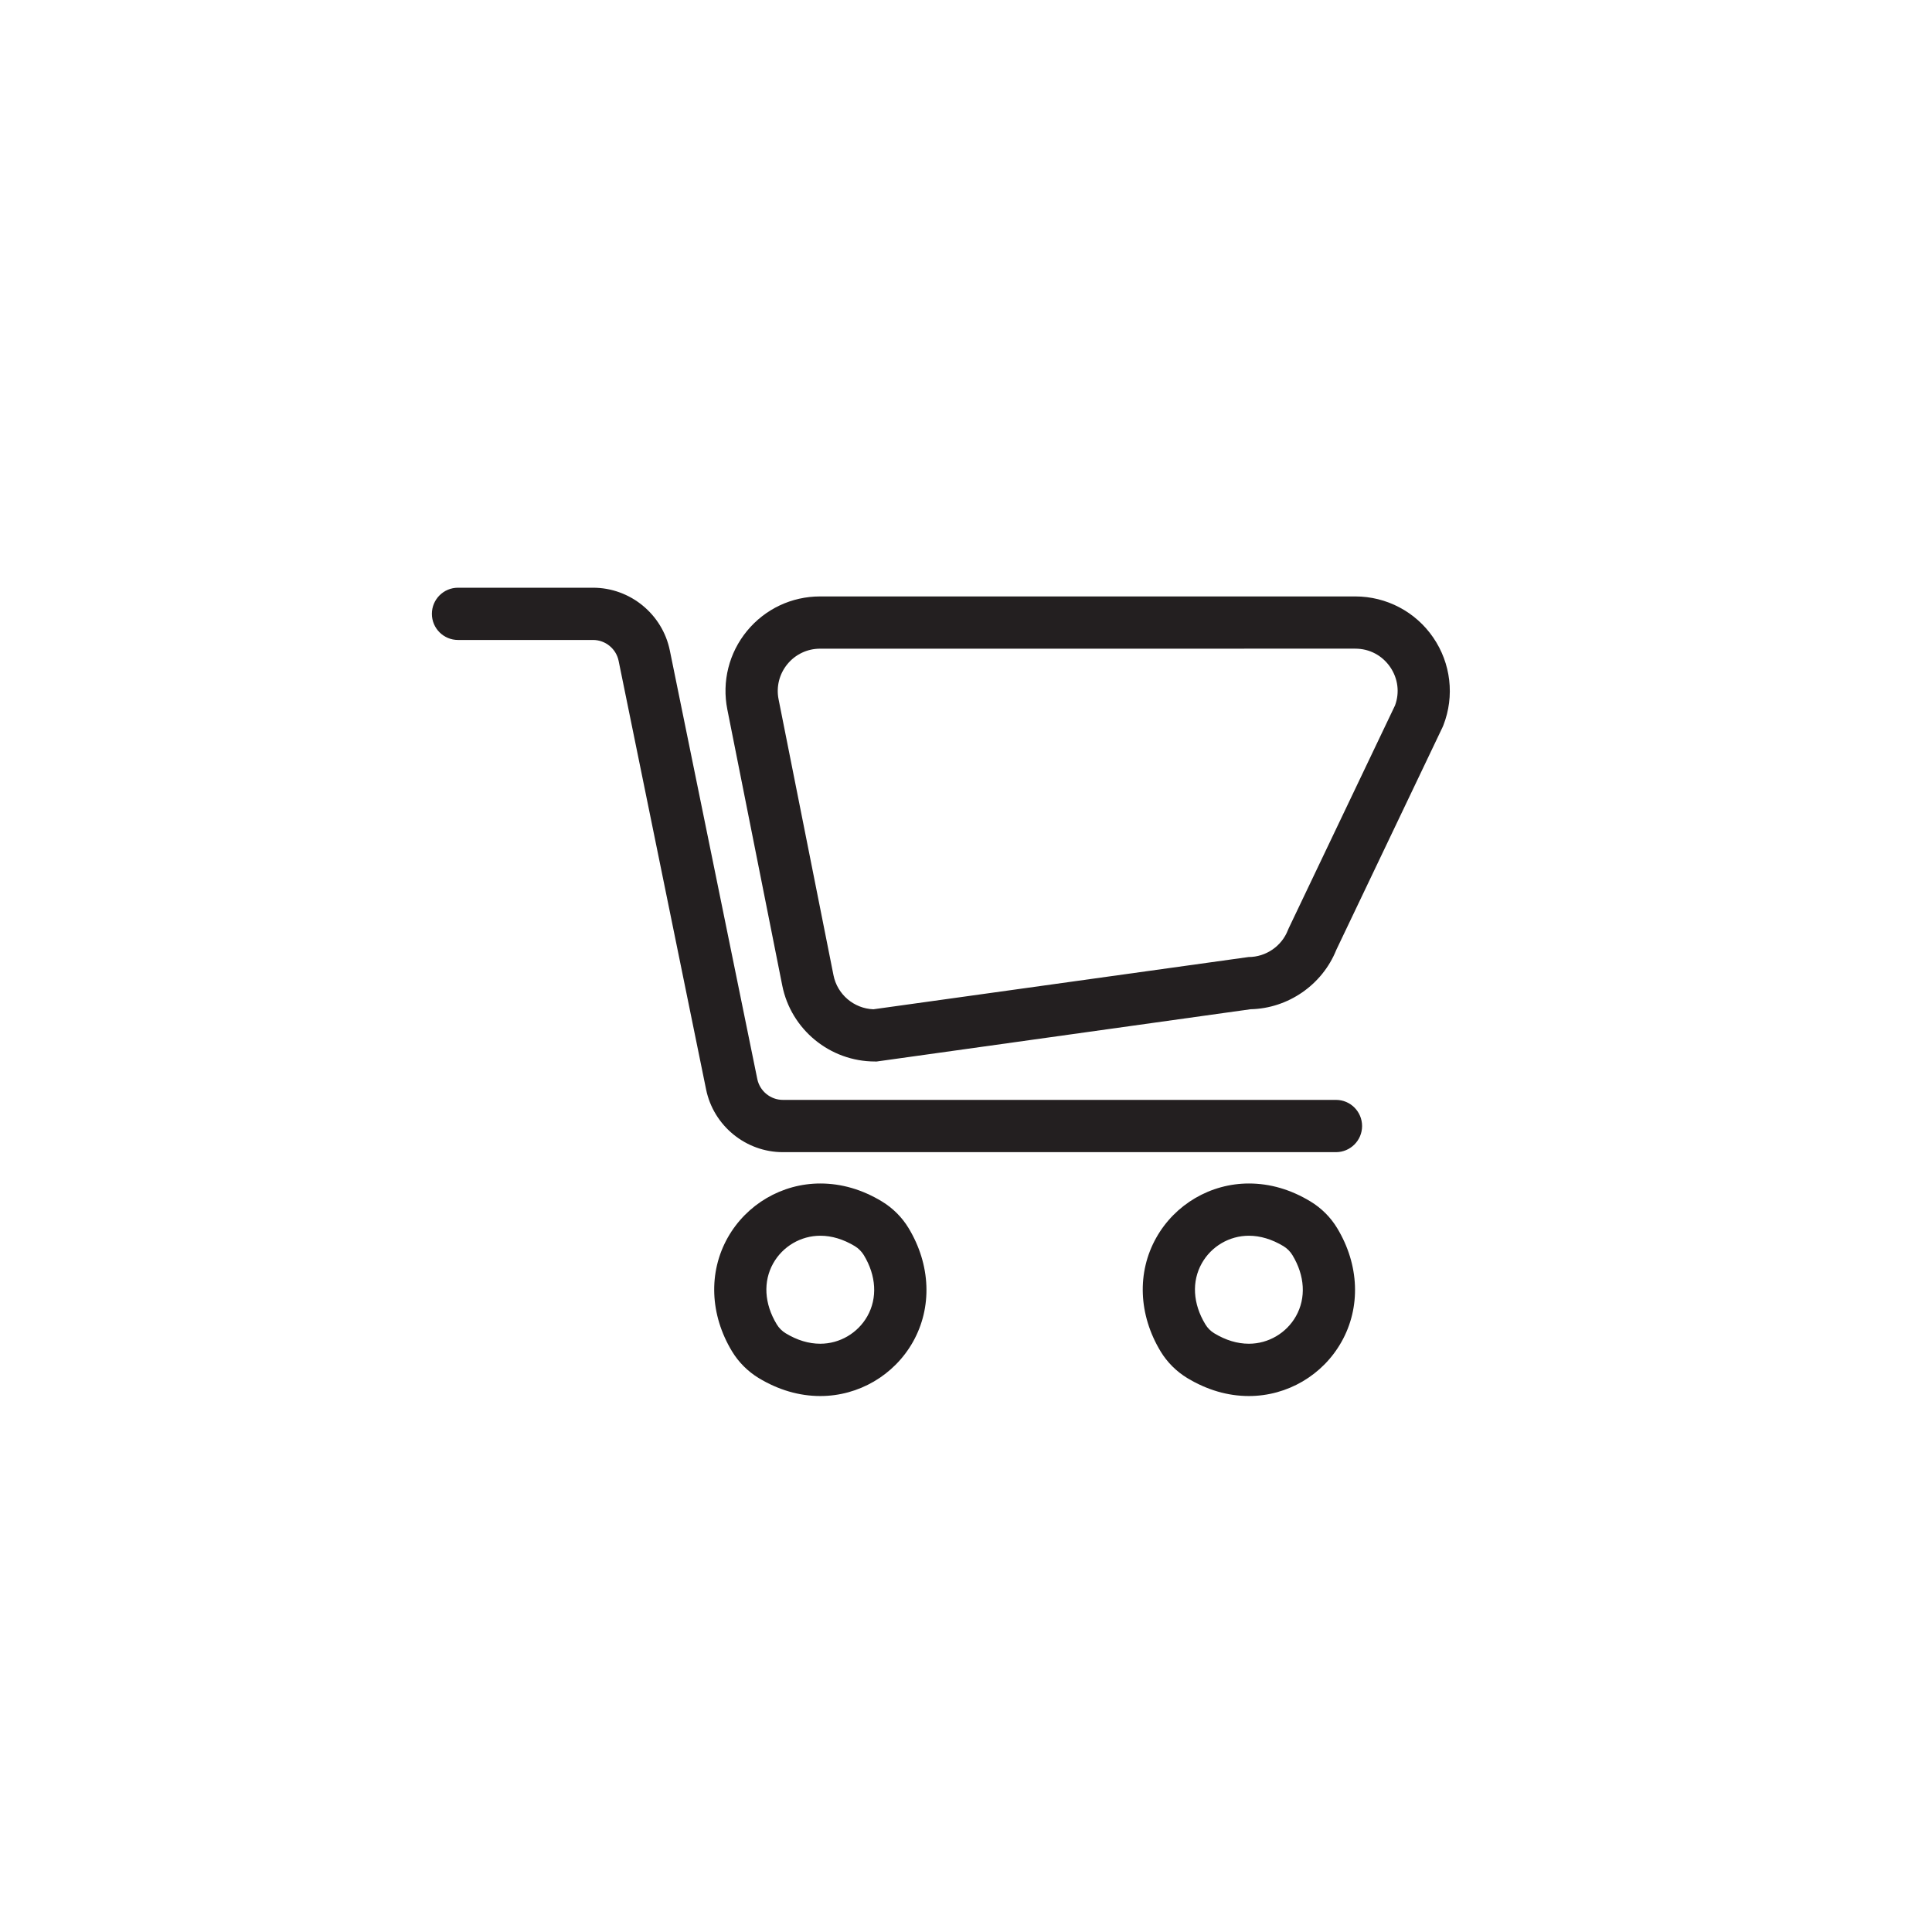 <?xml version="1.0" encoding="utf-8"?>
<!-- Generator: Adobe Illustrator 16.0.0, SVG Export Plug-In . SVG Version: 6.00 Build 0)  -->
<!DOCTYPE svg PUBLIC "-//W3C//DTD SVG 1.1//EN" "http://www.w3.org/Graphics/SVG/1.1/DTD/svg11.dtd">
<svg version="1.1" id="Layer_1" xmlns="http://www.w3.org/2000/svg" xmlns:xlink="http://www.w3.org/1999/xlink" x="0px" y="0px"
	 width="70px" height="70px" viewBox="0 0 70 70" enable-background="new 0 0 70 70" xml:space="preserve">
<g>
	<path fill="#231F20" d="M48.404,41.745H28.365c-1.344,0-2.514-0.958-2.782-2.273l-3.169-15.527
		c-0.089-0.439-0.479-0.758-0.927-0.758h-4.893c-0.522,0-0.946-0.423-0.946-0.946c0-0.524,0.424-0.947,0.946-0.947h4.893
		c1.344,0,2.514,0.957,2.782,2.273l3.169,15.527c0.09,0.439,0.48,0.757,0.927,0.757h20.041c0.522,0,0.945,0.424,0.945,0.948
		C49.351,41.32,48.927,41.745,48.404,41.745z"/>
	<path fill="#231F20" d="M31.767,38.46h-0.065c-1.629,0-3.042-1.157-3.36-2.756l-1.99-10.001c-0.2-1.01,0.059-2.046,0.713-2.842
		c0.654-0.796,1.618-1.251,2.648-1.251h19.391c1.131,0,2.187,0.556,2.825,1.49c0.64,0.933,0.778,2.119,0.369,3.173l-0.027,0.065
		l-3.854,8.077c-0.508,1.268-1.746,2.123-3.108,2.152L31.767,38.46z M29.712,23.503c-0.46,0-0.892,0.204-1.184,0.561
		c-0.292,0.356-0.409,0.819-0.319,1.271l1.99,10c0.139,0.697,0.741,1.206,1.446,1.233l13.592-1.893c0.629,0,1.202-0.393,1.428-0.979
		l0.029-0.067l3.851-8.071c0.172-0.47,0.107-0.975-0.176-1.39c-0.292-0.423-0.751-0.666-1.265-0.666L29.712,23.503L29.712,23.503z"
		/>
	<path fill="#231F20" d="M29.722,50.581c-0.767,0-1.519-0.221-2.232-0.651c-0.393-0.239-0.727-0.572-0.966-0.966
		c-0.804-1.328-0.862-2.869-0.157-4.122c0.682-1.209,1.967-1.962,3.354-1.962c0.769,0,1.52,0.219,2.233,0.651
		c0.394,0.239,0.728,0.572,0.966,0.966c0.803,1.329,0.863,2.87,0.158,4.122C32.396,49.829,31.11,50.581,29.722,50.581z
		 M29.722,44.773c-0.705,0-1.359,0.383-1.706,0.998c-0.371,0.659-0.326,1.464,0.126,2.21c0.081,0.134,0.193,0.247,0.326,0.327
		c0.414,0.251,0.835,0.378,1.251,0.378c0.706,0,1.36-0.384,1.707-0.998c0.37-0.658,0.324-1.465-0.127-2.211
		c-0.082-0.133-0.194-0.246-0.327-0.327C30.56,44.902,30.14,44.773,29.722,44.773z"/>
	<path fill="#231F20" d="M45.25,50.581c-0.768,0-1.518-0.221-2.232-0.651c-0.394-0.239-0.729-0.572-0.967-0.966
		c-0.803-1.328-0.863-2.869-0.156-4.122c0.681-1.209,1.967-1.962,3.355-1.962c0.767,0,1.518,0.219,2.231,0.651
		c0.395,0.239,0.729,0.572,0.967,0.966c0.804,1.329,0.863,2.87,0.156,4.122C47.923,49.829,46.638,50.581,45.25,50.581z
		 M45.25,44.773c-0.706,0-1.36,0.383-1.706,0.998c-0.371,0.659-0.325,1.464,0.127,2.21c0.08,0.134,0.192,0.247,0.325,0.327
		c0.415,0.251,0.836,0.378,1.254,0.378c0.704,0,1.359-0.384,1.705-0.998c0.371-0.658,0.325-1.465-0.127-2.211
		c-0.08-0.133-0.194-0.246-0.327-0.327C46.088,44.902,45.665,44.773,45.25,44.773z"/>
</g>
</svg>
